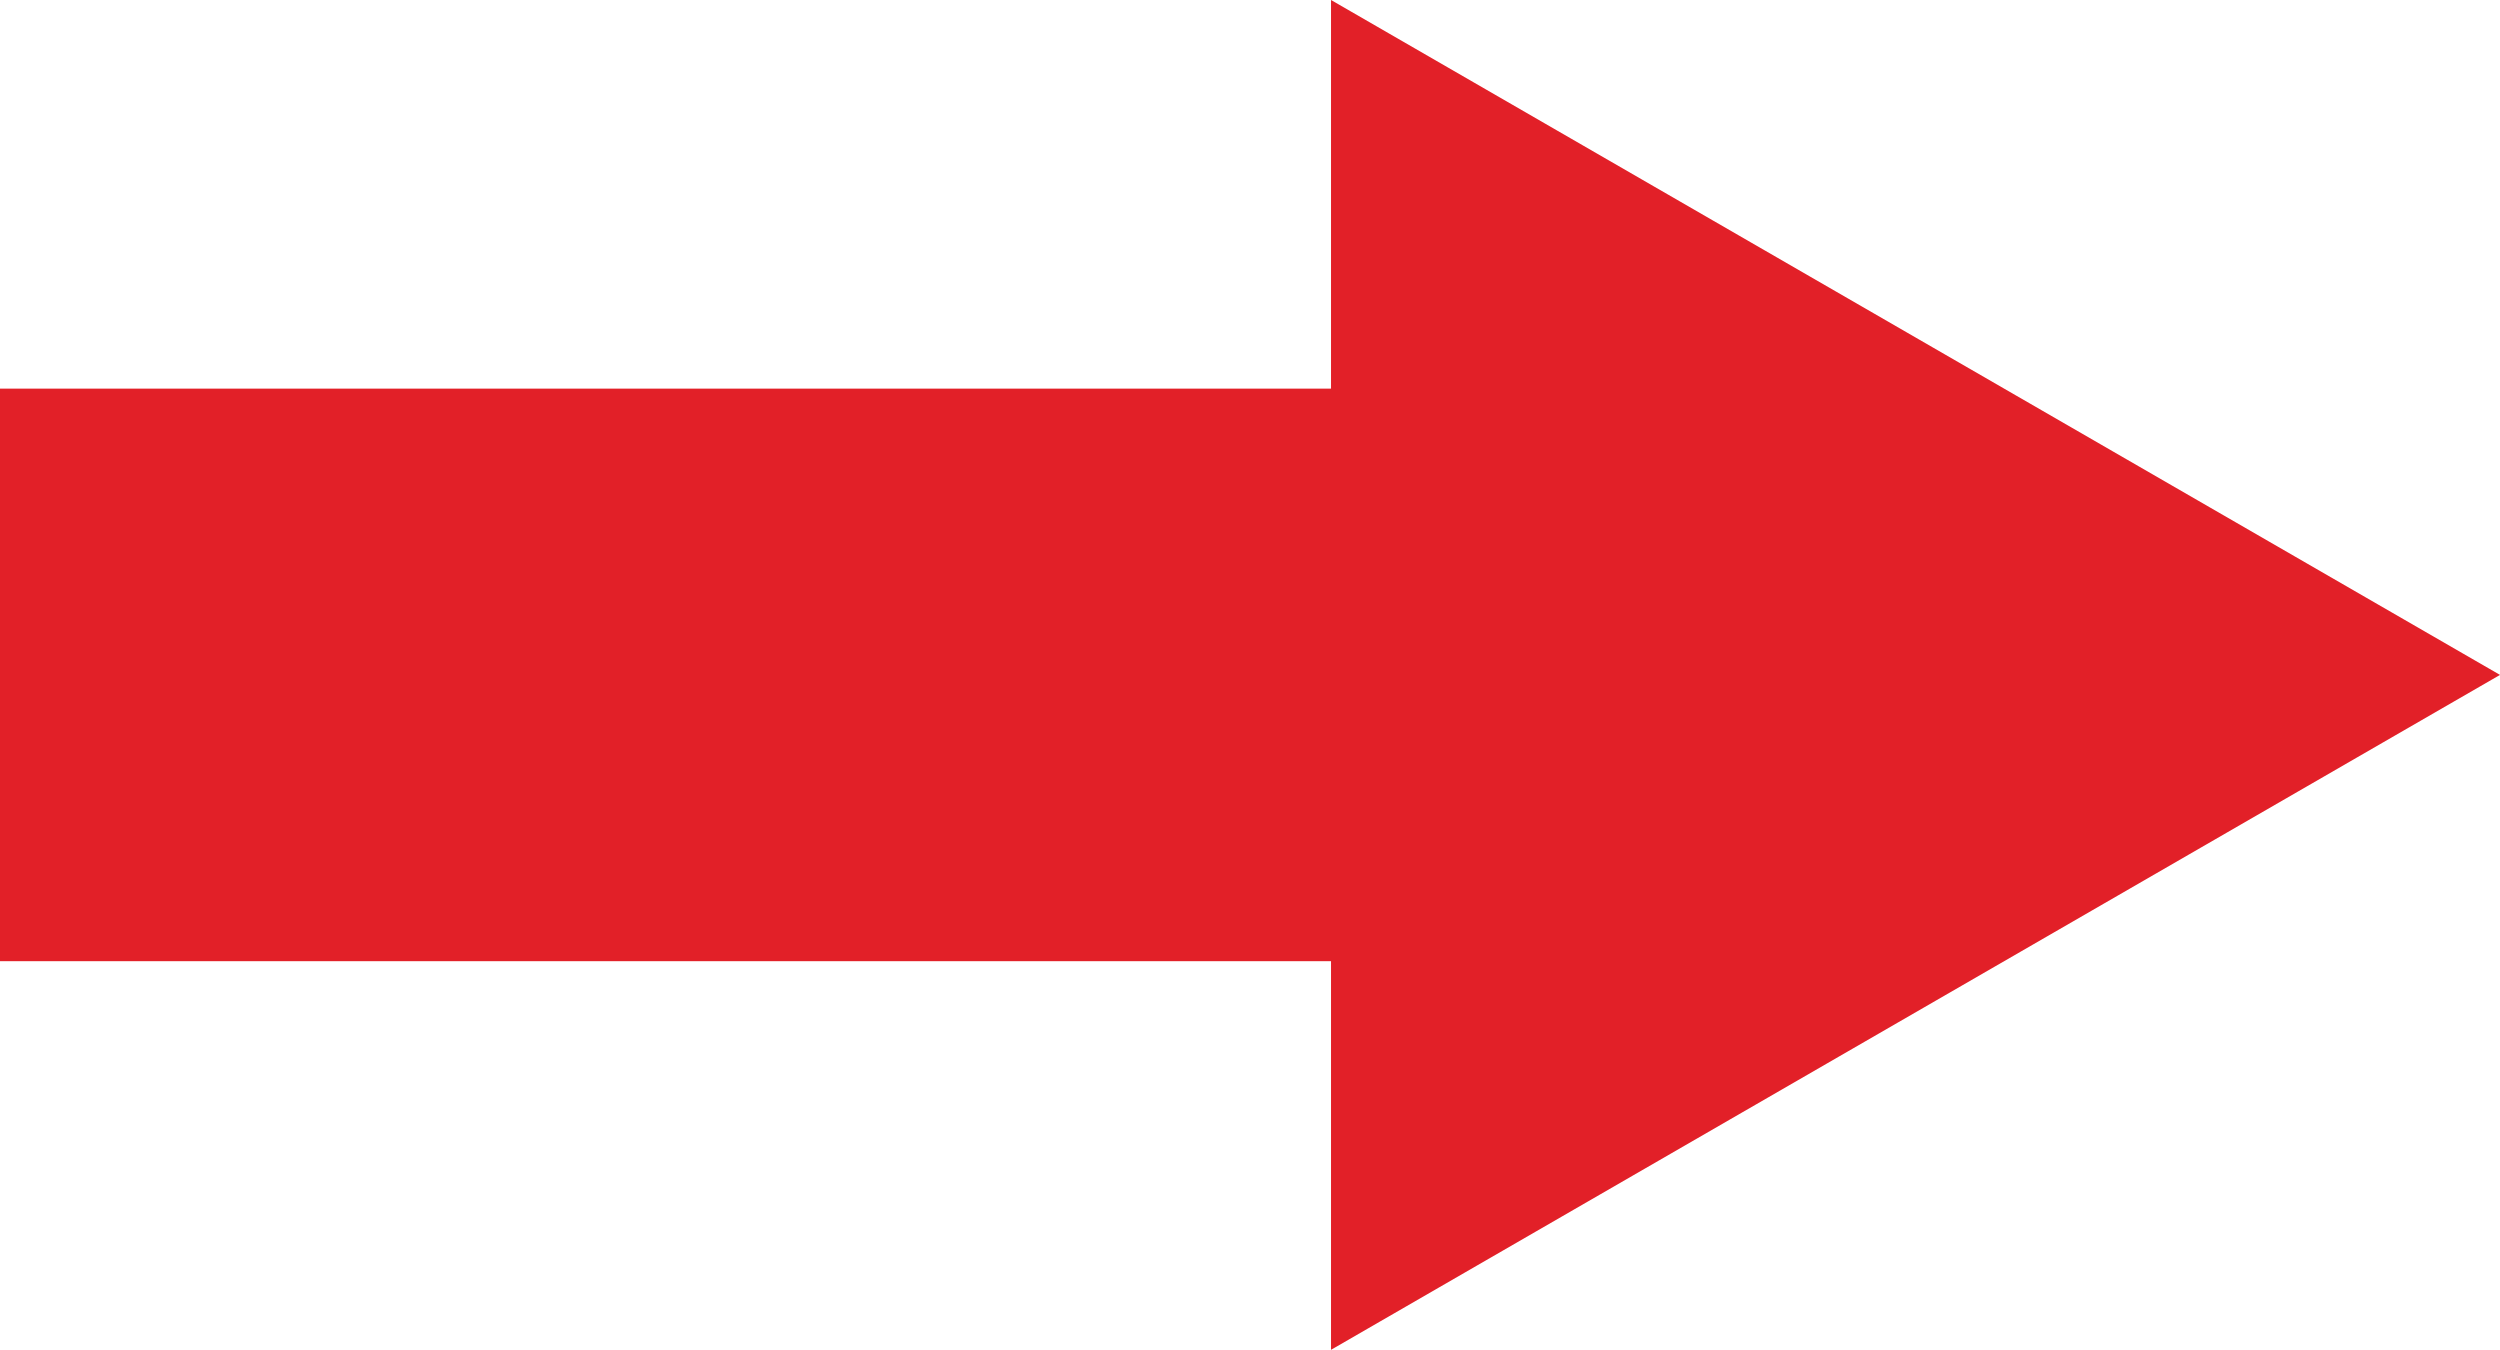<?xml version="1.0" encoding="UTF-8"?><svg id="_レイヤー_2" xmlns="http://www.w3.org/2000/svg" viewBox="0 0 113.09 61.06"><defs><style>.cls-1{fill:#e22028;}</style></defs><g id="_レイヤー_1-2"><rect class="cls-1" y="17.58" width="79.21" height="25.9"/><polygon class="cls-1" points="113.09 30.53 60.21 0 60.21 61.06 113.09 30.53"/></g></svg>